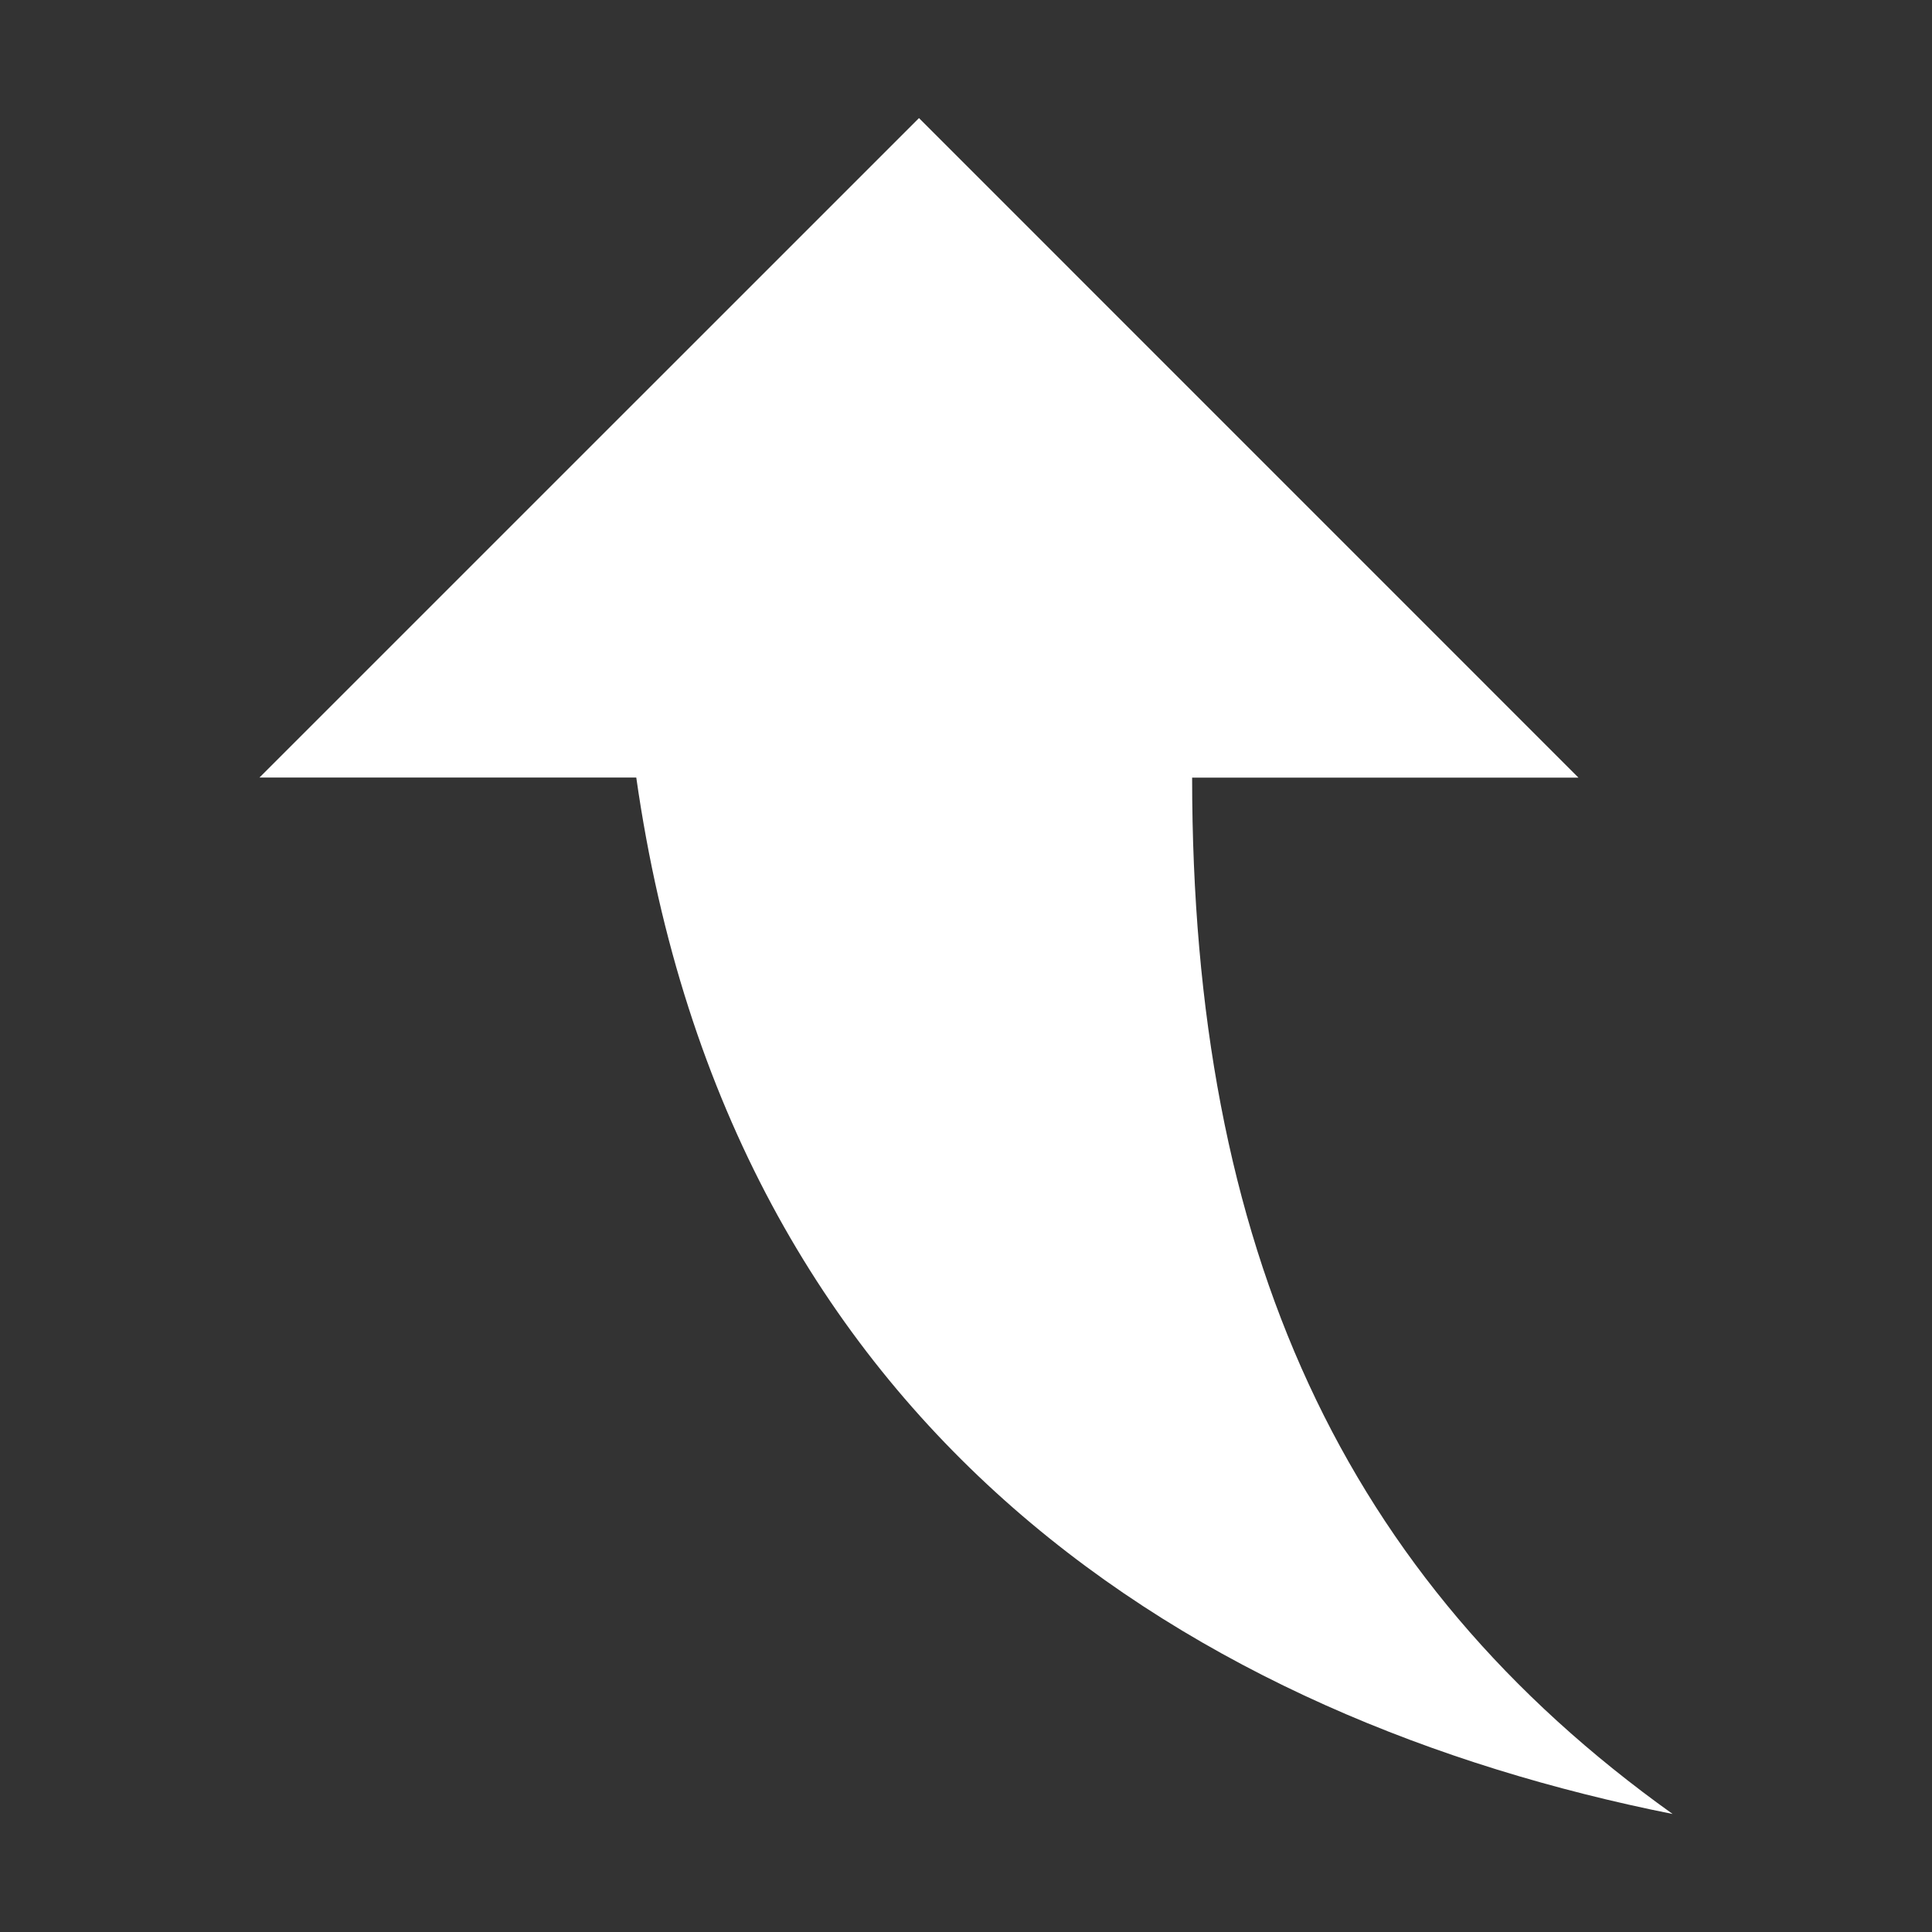 <svg fill="#FFF" viewBox="0 0 24 24" xmlns="http://www.w3.org/2000/svg">
	<rect x="0" y="0" width="24" height="24" fill="#333333" stroke="none"/>
	<path d="M20.778,22.534c-4.096-2.926-5.969-7.022-5.969-12.874l4.799,0l-8.192-8.193L3.223,9.659h4.681
	C9.073,17.852,14.925,21.364,20.778,22.534z"/>
</svg>